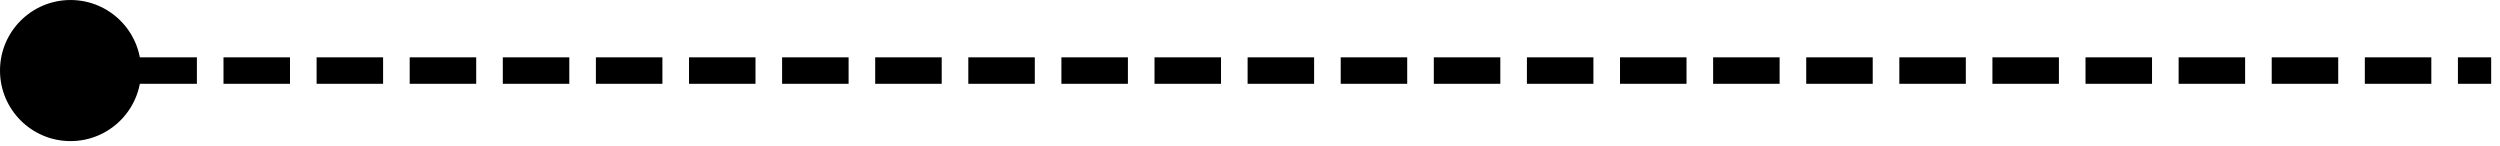 <svg width="189" height="11" viewBox="0 0 189 11" fill="none" xmlns="http://www.w3.org/2000/svg">
<path d="M10.666 5.334C10.666 2.388 8.279 0.001 5.333 0.001C2.387 0.001 -0 2.388 -0 5.334C-0 8.279 2.387 10.667 5.333 10.667C8.279 10.667 10.666 8.279 10.666 5.334ZM188.333 5.334L188.333 4.334L185.819 4.334L185.819 5.334L185.819 6.334L188.333 6.334L188.333 5.334ZM183.808 5.334L183.808 4.334L178.781 4.334L178.781 5.334L178.781 6.334L183.808 6.334L183.808 5.334ZM176.77 5.334L176.77 4.334L171.742 4.334L171.742 5.334L171.742 6.334L176.77 6.334L176.77 5.334ZM169.731 5.334L169.731 4.334L164.704 4.334L164.704 5.334L164.704 6.334L169.731 6.334L169.731 5.334ZM162.693 5.334L162.693 4.334L157.665 4.334L157.665 5.334L157.665 6.334L162.693 6.334L162.693 5.334ZM155.654 5.334L155.654 4.334L150.627 4.334L150.627 5.334L150.627 6.334L155.654 6.334L155.654 5.334ZM148.616 5.334L148.616 4.334L143.589 4.334L143.589 5.334L143.589 6.334L148.616 6.334L148.616 5.334ZM141.578 5.334L141.578 4.334L136.55 4.334L136.55 5.334L136.55 6.334L141.578 6.334L141.578 5.334ZM134.539 5.334L134.539 4.334L129.512 4.334L129.512 5.334L129.512 6.334L134.539 6.334L134.539 5.334ZM127.501 5.334L127.501 4.334L122.473 4.334L122.473 5.334L122.473 6.334L127.501 6.334L127.501 5.334ZM120.462 5.334L120.462 4.334L115.435 4.334L115.435 5.334L115.435 6.334L120.462 6.334L120.462 5.334ZM113.424 5.334L113.424 4.334L108.396 4.334L108.396 5.334L108.396 6.334L113.424 6.334L113.424 5.334ZM106.385 5.334L106.385 4.334L101.358 4.334L101.358 5.334L101.358 6.334L106.385 6.334L106.385 5.334ZM99.347 5.334L99.347 4.334L94.319 4.334L94.319 5.334L94.319 6.334L99.347 6.334L99.347 5.334ZM92.308 5.334L92.308 4.334L87.281 4.334L87.281 5.334L87.281 6.334L92.308 6.334L92.308 5.334ZM85.27 5.334L85.27 4.334L80.242 4.334L80.242 5.334L80.242 6.334L85.27 6.334L85.27 5.334ZM78.231 5.334L78.231 4.334L73.204 4.334L73.204 5.334L73.204 6.334L78.231 6.334L78.231 5.334ZM71.193 5.334L71.193 4.334L66.165 4.334L66.165 5.334L66.165 6.334L71.193 6.334L71.193 5.334ZM64.154 5.334L64.154 4.334L59.127 4.334L59.127 5.334L59.127 6.334L64.154 6.334L64.154 5.334ZM57.116 5.334L57.116 4.334L52.089 4.334L52.089 5.334L52.089 6.334L57.116 6.334L57.116 5.334ZM50.078 5.334L50.078 4.334L45.05 4.334L45.05 5.334L45.05 6.334L50.078 6.334L50.078 5.334ZM43.039 5.334L43.039 4.334L38.012 4.334L38.012 5.334L38.012 6.334L43.039 6.334L43.039 5.334ZM36.001 5.334L36.001 4.334L30.973 4.334L30.973 5.334L30.973 6.334L36.001 6.334L36.001 5.334ZM28.962 5.334L28.962 4.334L23.935 4.334L23.935 5.334L23.935 6.334L28.962 6.334L28.962 5.334ZM21.924 5.334L21.924 4.334L16.896 4.334L16.896 5.334L16.896 6.334L21.924 6.334L21.924 5.334ZM14.885 5.334L14.885 4.334L9.858 4.334L9.858 5.334L9.858 6.334L14.885 6.334L14.885 5.334ZM7.847 5.334L7.847 4.334L5.333 4.334L5.333 5.334L5.333 6.334L7.847 6.334L7.847 5.334Z" fill="black"/>
</svg>
